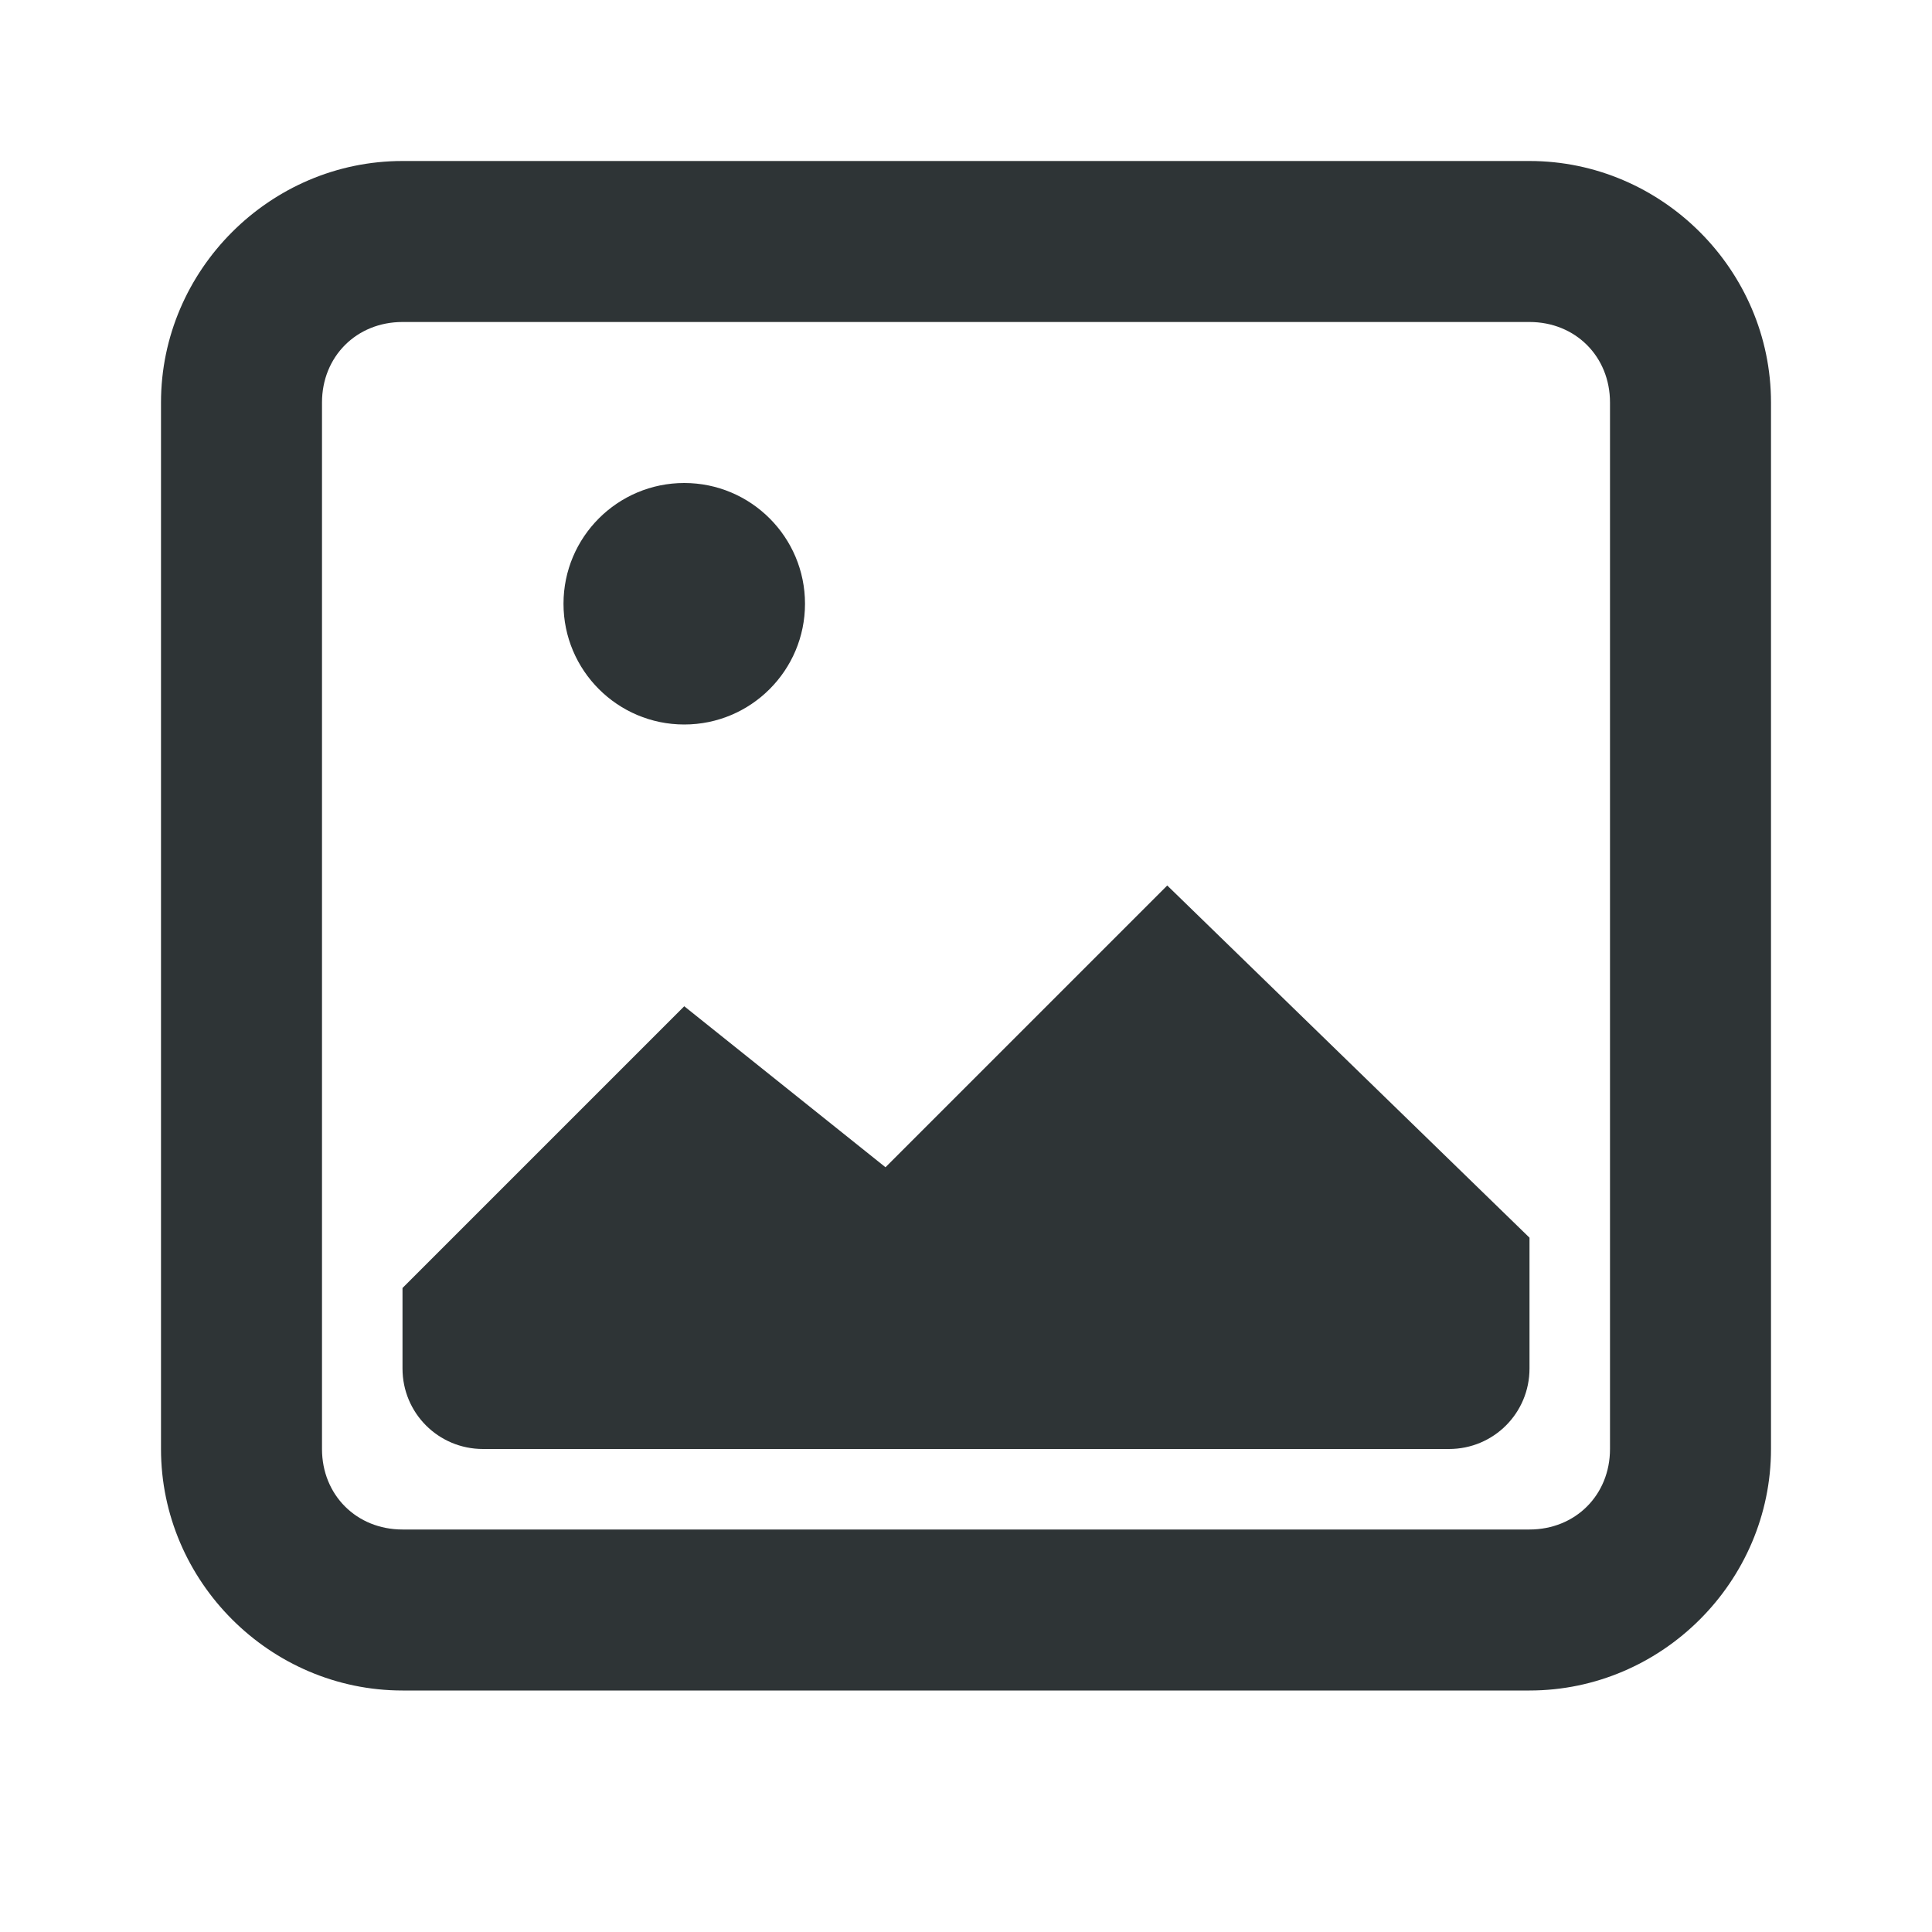 <svg viewBox="0 0 24 24" xmlns="http://www.w3.org/2000/svg"><g fill="#2e3436"><path d="m5 2c-1.645 0-3 1.355-3 3v13c0 1.645 1.355 3 3 3h14c1.645 0 3-1.355 3-3v-13c0-1.645-1.355-3-3-3zm0 2h14c.571 0 1 .429 1 1v13c0 .571-.429 1-1 1h-14c-.571 0-1-.429-1-1v-13c0-.571.429-1 1-1z"/><path d="m8.5 6c-.828 0-1.5.672-1.5 1.5s.672 1.5 1.5 1.5 1.5-.672 1.5-1.5-.672-1.5-1.5-1.5zm6 5-3.5 3.5-2.5-2-3.5 3.5v1c0 .554.446 1 1 1h12c.554 0 1-.446 1-1v-1.625z"/></g></svg>